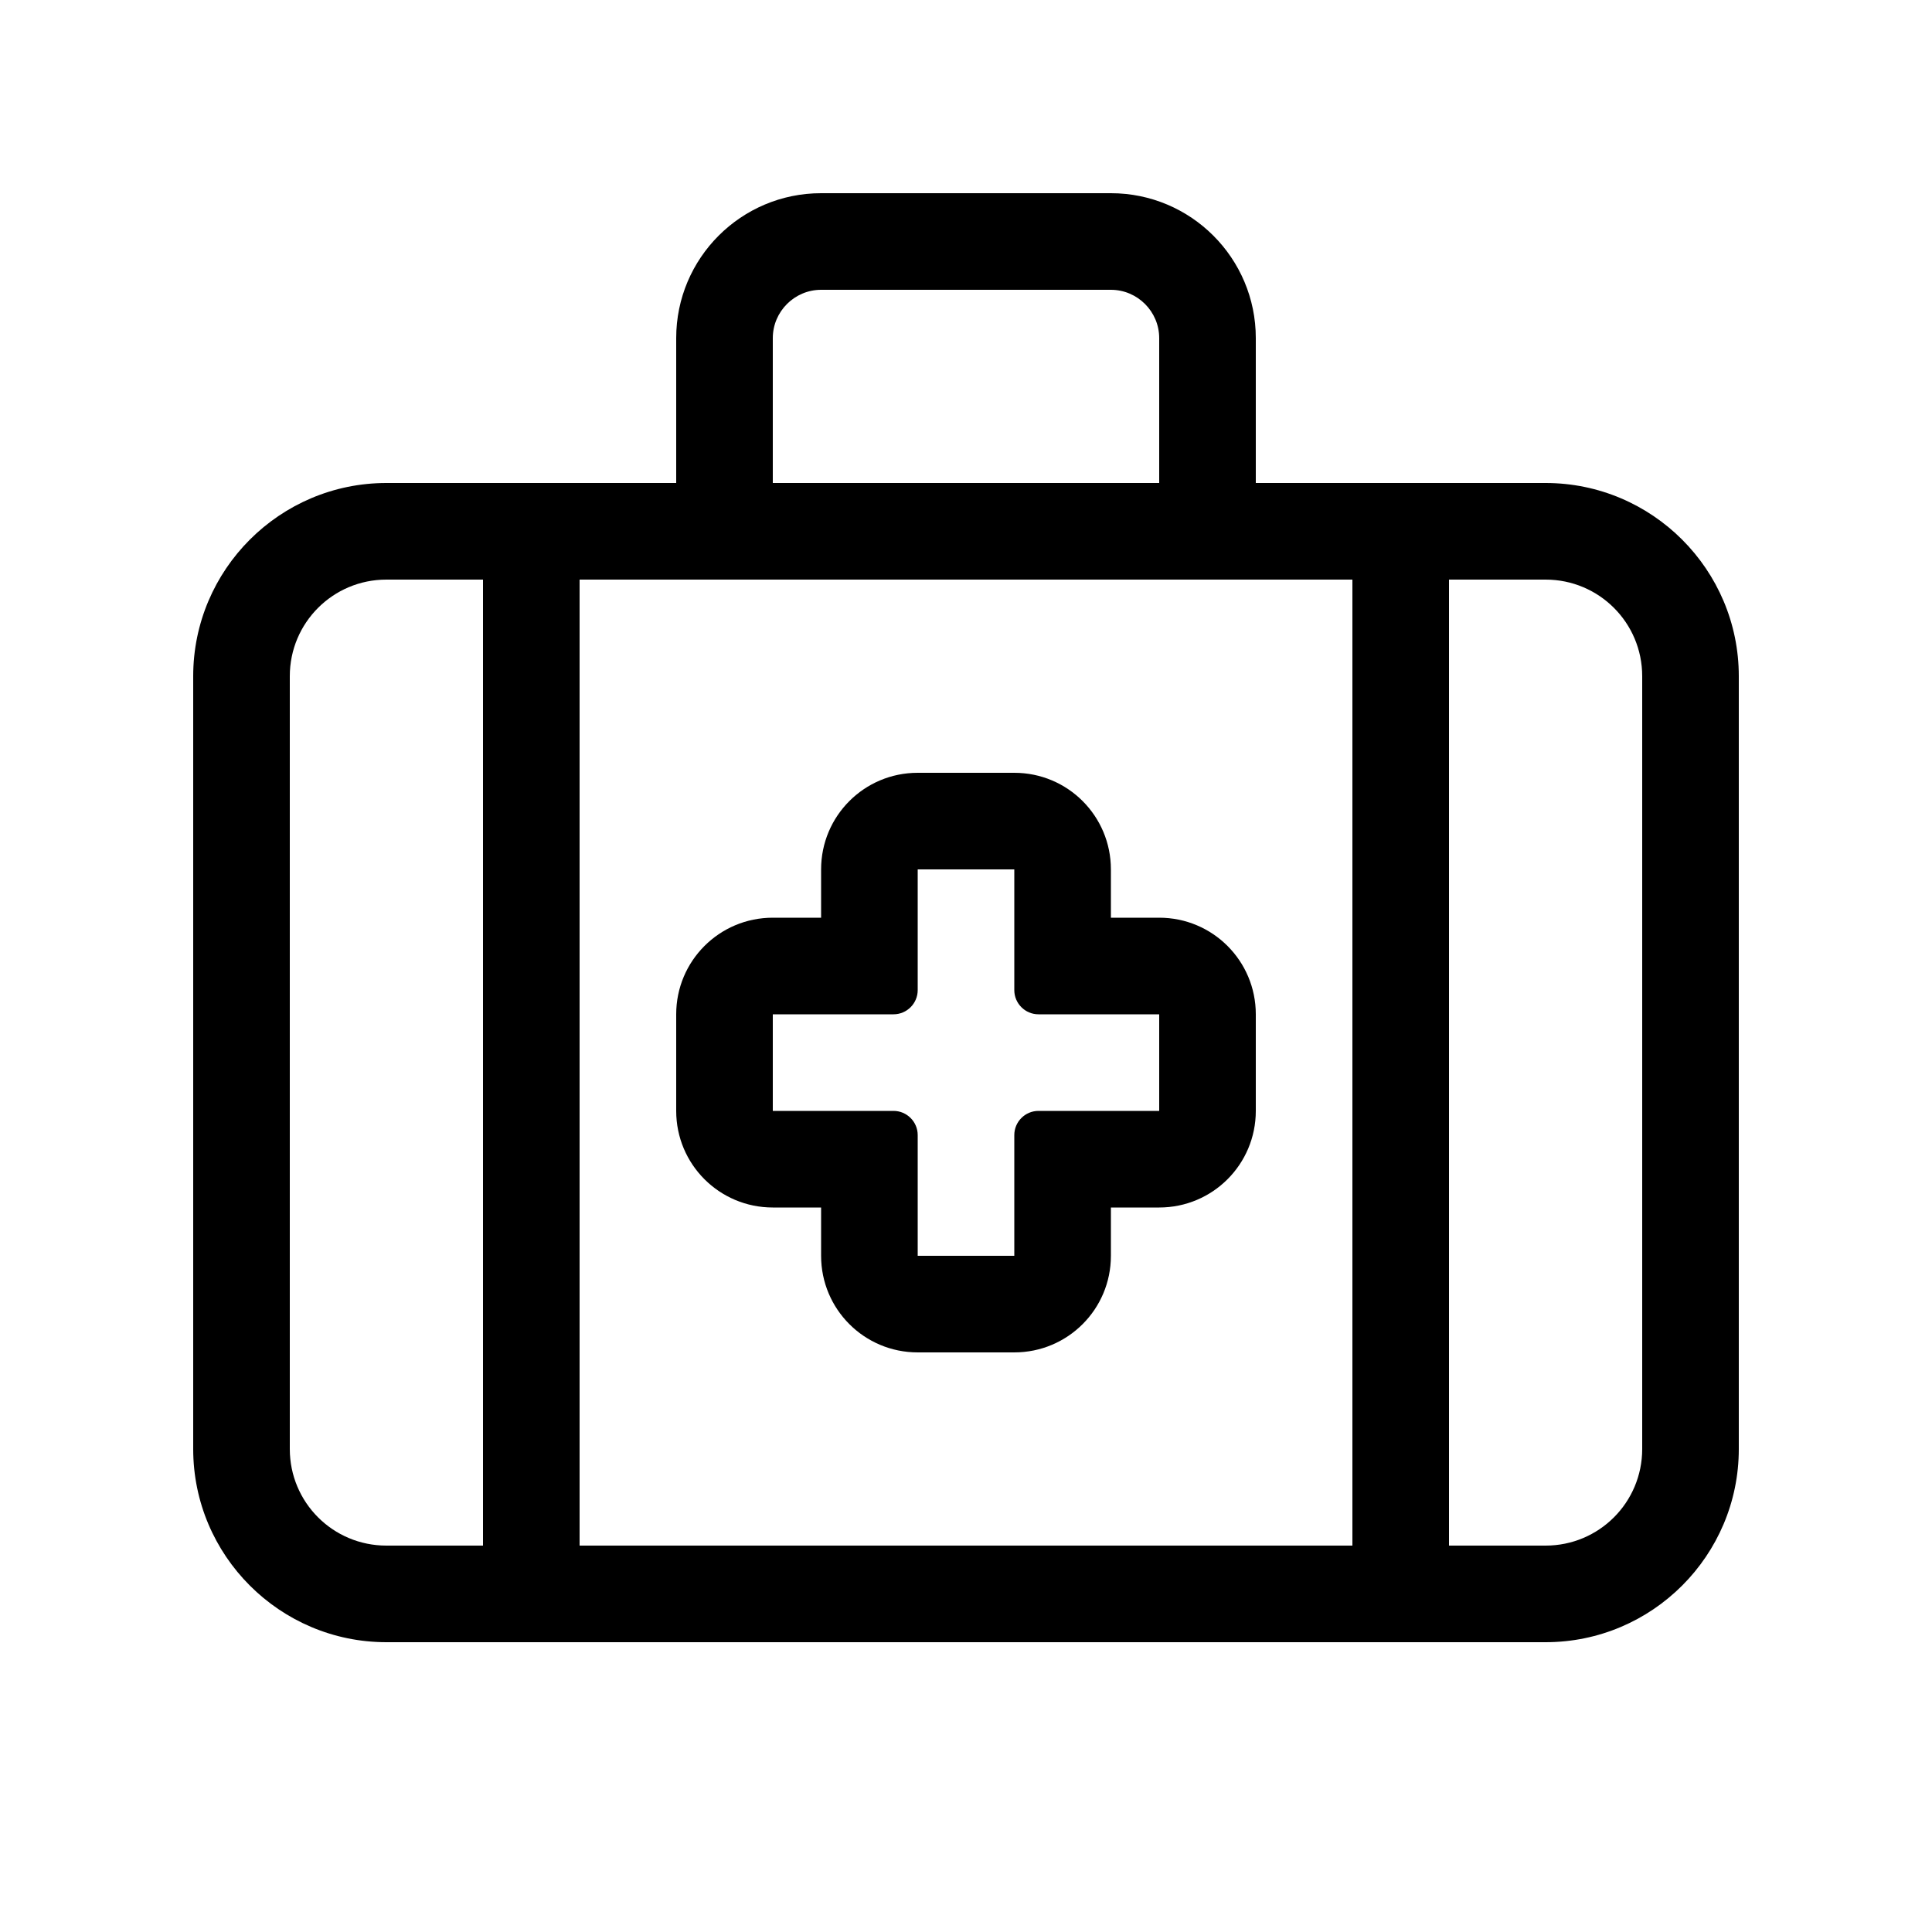<svg xmlns="http://www.w3.org/2000/svg" viewBox="0 0 640 640"><!--!Font Awesome Pro 7.0.0 by @fontawesome - https://fontawesome.com License - https://fontawesome.com/license (Commercial License) Copyright 2025 Fonticons, Inc.--><path d="M256 112L256 160L384 160L384 112C384 103.2 376.8 96 368 96L272 96C263.2 96 256 103.2 256 112zM224 160L224 112C224 85.5 245.5 64 272 64L368 64C394.5 64 416 85.5 416 112L416 160L512 160C547.3 160 576 188.7 576 224L576 480C576 515.3 547.3 544 512 544L128 544C92.7 544 64 515.3 64 480L64 224C64 188.7 92.7 160 128 160L224 160zM400 192L192 192L192 512L448 512L448 192L400 192zM480 192L480 512L512 512C529.7 512 544 497.7 544 480L544 224C544 206.3 529.7 192 512 192L480 192zM160 512L160 192L128 192C110.3 192 96 206.3 96 224L96 480C96 497.7 110.3 512 128 512L160 512zM272 288C272 270.3 286.3 256 304 256L336 256C353.7 256 368 270.3 368 288L368 304L384 304C401.7 304 416 318.3 416 336L416 368C416 385.7 401.7 400 384 400L368 400L368 416C368 433.7 353.7 448 336 448L304 448C286.3 448 272 433.7 272 416L272 400L256 400C238.3 400 224 385.7 224 368L224 336C224 318.3 238.3 304 256 304L272 304L272 288zM336 400L336 376C336 371.6 339.6 368 344 368L384 368L384 336L344 336C339.6 336 336 332.4 336 328L336 288L304 288L304 328C304 332.4 300.4 336 296 336L256 336L256 368L296 368C300.4 368 304 371.6 304 376L304 416L336 416L336 400z"/></svg>